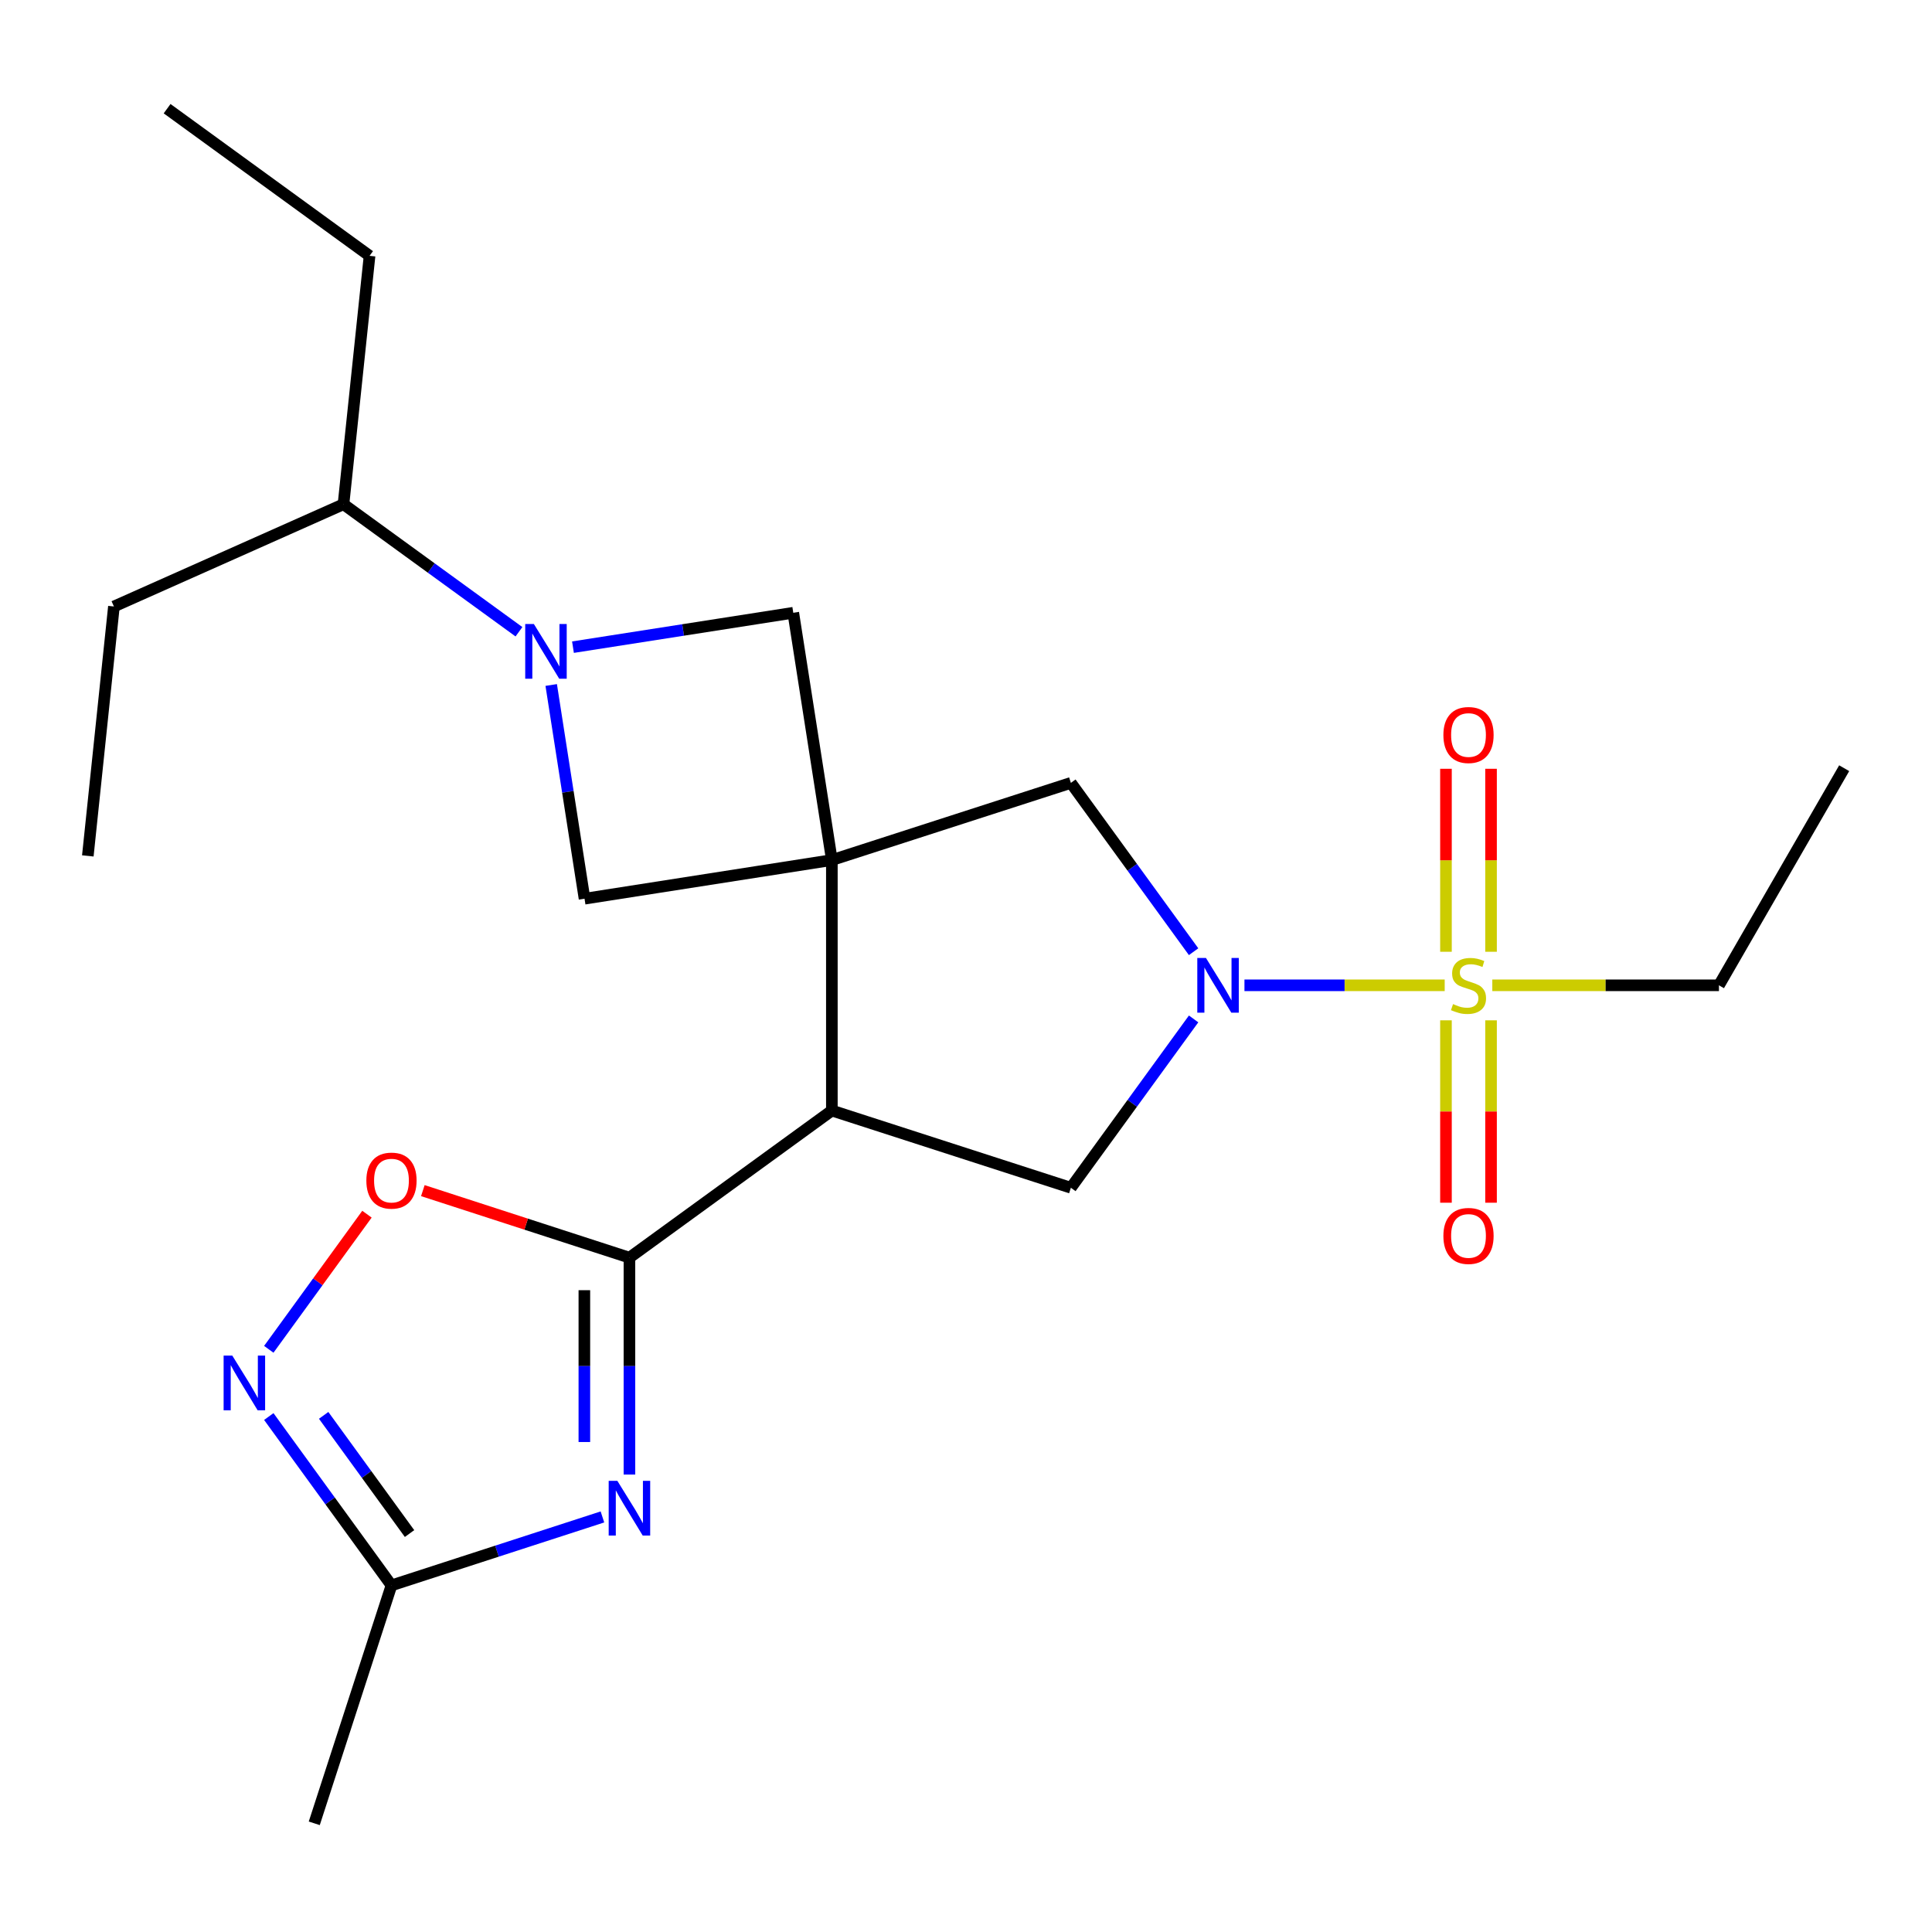 <?xml version='1.0' encoding='iso-8859-1'?>
<svg version='1.1' baseProfile='full'
              xmlns='http://www.w3.org/2000/svg'
                      xmlns:rdkit='http://www.rdkit.org/xml'
                      xmlns:xlink='http://www.w3.org/1999/xlink'
                  xml:space='preserve'
width='1000px' height='1000px' viewBox='0 0 1000 1000'>
<!-- END OF HEADER -->
<rect style='opacity:1.0;fill:#FFFFFF;stroke:none' width='1000' height='1000' x='0' y='0'> </rect>
<path class='bond-1' d='M 430.572,445.168 L 430.572,574.82' style='fill:none;fill-rule:evenodd;stroke:#000000;stroke-width:6px;stroke-linecap:butt;stroke-linejoin:miter;stroke-opacity:1' />
<path class='bond-9' d='M 430.572,445.168 L 554.287,405.218' style='fill:none;fill-rule:evenodd;stroke:#000000;stroke-width:6px;stroke-linecap:butt;stroke-linejoin:miter;stroke-opacity:1' />
<path class='bond-10' d='M 430.572,445.168 L 410.597,317.163' style='fill:none;fill-rule:evenodd;stroke:#000000;stroke-width:6px;stroke-linecap:butt;stroke-linejoin:miter;stroke-opacity:1' />
<path class='bond-11' d='M 430.572,445.168 L 302.554,465.17' style='fill:none;fill-rule:evenodd;stroke:#000000;stroke-width:6px;stroke-linecap:butt;stroke-linejoin:miter;stroke-opacity:1' />
<path class='bond-0' d='M 747.773,509.994 L 695.951,509.994' style='fill:none;fill-rule:evenodd;stroke:#CCCC00;stroke-width:6px;stroke-linecap:butt;stroke-linejoin:miter;stroke-opacity:1' />
<path class='bond-0' d='M 695.951,509.994 L 644.128,509.994' style='fill:none;fill-rule:evenodd;stroke:#0000FF;stroke-width:6px;stroke-linecap:butt;stroke-linejoin:miter;stroke-opacity:1' />
<path class='bond-13' d='M 748.428,528.115 L 748.428,575.32' style='fill:none;fill-rule:evenodd;stroke:#CCCC00;stroke-width:6px;stroke-linecap:butt;stroke-linejoin:miter;stroke-opacity:1' />
<path class='bond-13' d='M 748.428,575.32 L 748.428,622.525' style='fill:none;fill-rule:evenodd;stroke:#FF0000;stroke-width:6px;stroke-linecap:butt;stroke-linejoin:miter;stroke-opacity:1' />
<path class='bond-13' d='M 771.76,528.115 L 771.76,575.32' style='fill:none;fill-rule:evenodd;stroke:#CCCC00;stroke-width:6px;stroke-linecap:butt;stroke-linejoin:miter;stroke-opacity:1' />
<path class='bond-13' d='M 771.76,575.32 L 771.76,622.525' style='fill:none;fill-rule:evenodd;stroke:#FF0000;stroke-width:6px;stroke-linecap:butt;stroke-linejoin:miter;stroke-opacity:1' />
<path class='bond-14' d='M 771.76,492.633 L 771.76,445.278' style='fill:none;fill-rule:evenodd;stroke:#CCCC00;stroke-width:6px;stroke-linecap:butt;stroke-linejoin:miter;stroke-opacity:1' />
<path class='bond-14' d='M 771.76,445.278 L 771.76,397.922' style='fill:none;fill-rule:evenodd;stroke:#FF0000;stroke-width:6px;stroke-linecap:butt;stroke-linejoin:miter;stroke-opacity:1' />
<path class='bond-14' d='M 748.428,492.633 L 748.428,445.278' style='fill:none;fill-rule:evenodd;stroke:#CCCC00;stroke-width:6px;stroke-linecap:butt;stroke-linejoin:miter;stroke-opacity:1' />
<path class='bond-14' d='M 748.428,445.278 L 748.428,397.922' style='fill:none;fill-rule:evenodd;stroke:#FF0000;stroke-width:6px;stroke-linecap:butt;stroke-linejoin:miter;stroke-opacity:1' />
<path class='bond-16' d='M 772.415,509.994 L 831.067,509.994' style='fill:none;fill-rule:evenodd;stroke:#CCCC00;stroke-width:6px;stroke-linecap:butt;stroke-linejoin:miter;stroke-opacity:1' />
<path class='bond-16' d='M 831.067,509.994 L 889.72,509.994' style='fill:none;fill-rule:evenodd;stroke:#000000;stroke-width:6px;stroke-linecap:butt;stroke-linejoin:miter;stroke-opacity:1' />
<path class='bond-3' d='M 430.572,574.82 L 325.796,650.962' style='fill:none;fill-rule:evenodd;stroke:#000000;stroke-width:6px;stroke-linecap:butt;stroke-linejoin:miter;stroke-opacity:1' />
<path class='bond-6' d='M 430.572,574.82 L 554.287,614.784' style='fill:none;fill-rule:evenodd;stroke:#000000;stroke-width:6px;stroke-linecap:butt;stroke-linejoin:miter;stroke-opacity:1' />
<path class='bond-2' d='M 617.807,492.596 L 586.047,448.907' style='fill:none;fill-rule:evenodd;stroke:#0000FF;stroke-width:6px;stroke-linecap:butt;stroke-linejoin:miter;stroke-opacity:1' />
<path class='bond-2' d='M 586.047,448.907 L 554.287,405.218' style='fill:none;fill-rule:evenodd;stroke:#000000;stroke-width:6px;stroke-linecap:butt;stroke-linejoin:miter;stroke-opacity:1' />
<path class='bond-24' d='M 617.809,527.393 L 586.048,571.088' style='fill:none;fill-rule:evenodd;stroke:#0000FF;stroke-width:6px;stroke-linecap:butt;stroke-linejoin:miter;stroke-opacity:1' />
<path class='bond-24' d='M 586.048,571.088 L 554.287,614.784' style='fill:none;fill-rule:evenodd;stroke:#000000;stroke-width:6px;stroke-linecap:butt;stroke-linejoin:miter;stroke-opacity:1' />
<path class='bond-4' d='M 325.796,650.962 L 325.796,707.094' style='fill:none;fill-rule:evenodd;stroke:#000000;stroke-width:6px;stroke-linecap:butt;stroke-linejoin:miter;stroke-opacity:1' />
<path class='bond-4' d='M 325.796,707.094 L 325.796,763.225' style='fill:none;fill-rule:evenodd;stroke:#0000FF;stroke-width:6px;stroke-linecap:butt;stroke-linejoin:miter;stroke-opacity:1' />
<path class='bond-4' d='M 302.463,667.802 L 302.463,707.094' style='fill:none;fill-rule:evenodd;stroke:#000000;stroke-width:6px;stroke-linecap:butt;stroke-linejoin:miter;stroke-opacity:1' />
<path class='bond-4' d='M 302.463,707.094 L 302.463,746.386' style='fill:none;fill-rule:evenodd;stroke:#0000FF;stroke-width:6px;stroke-linecap:butt;stroke-linejoin:miter;stroke-opacity:1' />
<path class='bond-8' d='M 325.796,650.962 L 272.33,633.614' style='fill:none;fill-rule:evenodd;stroke:#000000;stroke-width:6px;stroke-linecap:butt;stroke-linejoin:miter;stroke-opacity:1' />
<path class='bond-8' d='M 272.33,633.614 L 218.863,616.267' style='fill:none;fill-rule:evenodd;stroke:#FF0000;stroke-width:6px;stroke-linecap:butt;stroke-linejoin:miter;stroke-opacity:1' />
<path class='bond-12' d='M 311.819,785.162 L 257.222,802.876' style='fill:none;fill-rule:evenodd;stroke:#0000FF;stroke-width:6px;stroke-linecap:butt;stroke-linejoin:miter;stroke-opacity:1' />
<path class='bond-12' d='M 257.222,802.876 L 202.626,820.59' style='fill:none;fill-rule:evenodd;stroke:#000000;stroke-width:6px;stroke-linecap:butt;stroke-linejoin:miter;stroke-opacity:1' />
<path class='bond-5' d='M 285.305,354.55 L 293.93,409.86' style='fill:none;fill-rule:evenodd;stroke:#0000FF;stroke-width:6px;stroke-linecap:butt;stroke-linejoin:miter;stroke-opacity:1' />
<path class='bond-5' d='M 293.93,409.86 L 302.554,465.17' style='fill:none;fill-rule:evenodd;stroke:#000000;stroke-width:6px;stroke-linecap:butt;stroke-linejoin:miter;stroke-opacity:1' />
<path class='bond-15' d='M 268.613,326.994 L 223.201,293.995' style='fill:none;fill-rule:evenodd;stroke:#0000FF;stroke-width:6px;stroke-linecap:butt;stroke-linejoin:miter;stroke-opacity:1' />
<path class='bond-15' d='M 223.201,293.995 L 177.789,260.996' style='fill:none;fill-rule:evenodd;stroke:#000000;stroke-width:6px;stroke-linecap:butt;stroke-linejoin:miter;stroke-opacity:1' />
<path class='bond-23' d='M 296.571,334.968 L 353.584,326.066' style='fill:none;fill-rule:evenodd;stroke:#0000FF;stroke-width:6px;stroke-linecap:butt;stroke-linejoin:miter;stroke-opacity:1' />
<path class='bond-23' d='M 353.584,326.066 L 410.597,317.163' style='fill:none;fill-rule:evenodd;stroke:#000000;stroke-width:6px;stroke-linecap:butt;stroke-linejoin:miter;stroke-opacity:1' />
<path class='bond-7' d='M 139.124,698.402 L 164.532,663.431' style='fill:none;fill-rule:evenodd;stroke:#0000FF;stroke-width:6px;stroke-linecap:butt;stroke-linejoin:miter;stroke-opacity:1' />
<path class='bond-7' d='M 164.532,663.431 L 189.94,628.459' style='fill:none;fill-rule:evenodd;stroke:#FF0000;stroke-width:6px;stroke-linecap:butt;stroke-linejoin:miter;stroke-opacity:1' />
<path class='bond-25' d='M 139.126,733.199 L 170.876,776.895' style='fill:none;fill-rule:evenodd;stroke:#0000FF;stroke-width:6px;stroke-linecap:butt;stroke-linejoin:miter;stroke-opacity:1' />
<path class='bond-25' d='M 170.876,776.895 L 202.626,820.59' style='fill:none;fill-rule:evenodd;stroke:#000000;stroke-width:6px;stroke-linecap:butt;stroke-linejoin:miter;stroke-opacity:1' />
<path class='bond-25' d='M 167.526,732.592 L 189.751,763.179' style='fill:none;fill-rule:evenodd;stroke:#0000FF;stroke-width:6px;stroke-linecap:butt;stroke-linejoin:miter;stroke-opacity:1' />
<path class='bond-25' d='M 189.751,763.179 L 211.976,793.766' style='fill:none;fill-rule:evenodd;stroke:#000000;stroke-width:6px;stroke-linecap:butt;stroke-linejoin:miter;stroke-opacity:1' />
<path class='bond-17' d='M 202.626,820.59 L 162.662,943.748' style='fill:none;fill-rule:evenodd;stroke:#000000;stroke-width:6px;stroke-linecap:butt;stroke-linejoin:miter;stroke-opacity:1' />
<path class='bond-18' d='M 177.789,260.996 L 58.962,313.922' style='fill:none;fill-rule:evenodd;stroke:#000000;stroke-width:6px;stroke-linecap:butt;stroke-linejoin:miter;stroke-opacity:1' />
<path class='bond-19' d='M 177.789,260.996 L 191.283,132.42' style='fill:none;fill-rule:evenodd;stroke:#000000;stroke-width:6px;stroke-linecap:butt;stroke-linejoin:miter;stroke-opacity:1' />
<path class='bond-20' d='M 889.72,509.994 L 954.545,397.622' style='fill:none;fill-rule:evenodd;stroke:#000000;stroke-width:6px;stroke-linecap:butt;stroke-linejoin:miter;stroke-opacity:1' />
<path class='bond-21' d='M 58.962,313.922 L 45.455,443.017' style='fill:none;fill-rule:evenodd;stroke:#000000;stroke-width:6px;stroke-linecap:butt;stroke-linejoin:miter;stroke-opacity:1' />
<path class='bond-22' d='M 191.283,132.42 L 86.494,56.252' style='fill:none;fill-rule:evenodd;stroke:#000000;stroke-width:6px;stroke-linecap:butt;stroke-linejoin:miter;stroke-opacity:1' />
<path  class='atom-1' d='M 752.094 519.714
Q 752.414 519.834, 753.734 520.394
Q 755.054 520.954, 756.494 521.314
Q 757.974 521.634, 759.414 521.634
Q 762.094 521.634, 763.654 520.354
Q 765.214 519.034, 765.214 516.754
Q 765.214 515.194, 764.414 514.234
Q 763.654 513.274, 762.454 512.754
Q 761.254 512.234, 759.254 511.634
Q 756.734 510.874, 755.214 510.154
Q 753.734 509.434, 752.654 507.914
Q 751.614 506.394, 751.614 503.834
Q 751.614 500.274, 754.014 498.074
Q 756.454 495.874, 761.254 495.874
Q 764.534 495.874, 768.254 497.434
L 767.334 500.514
Q 763.934 499.114, 761.374 499.114
Q 758.614 499.114, 757.094 500.274
Q 755.574 501.394, 755.614 503.354
Q 755.614 504.874, 756.374 505.794
Q 757.174 506.714, 758.294 507.234
Q 759.454 507.754, 761.374 508.354
Q 763.934 509.154, 765.454 509.954
Q 766.974 510.754, 768.054 512.394
Q 769.174 513.994, 769.174 516.754
Q 769.174 520.674, 766.534 522.794
Q 763.934 524.874, 759.574 524.874
Q 757.054 524.874, 755.134 524.314
Q 753.254 523.794, 751.014 522.874
L 752.094 519.714
' fill='#CCCC00'/>
<path  class='atom-3' d='M 624.195 495.834
L 633.475 510.834
Q 634.395 512.314, 635.875 514.994
Q 637.355 517.674, 637.435 517.834
L 637.435 495.834
L 641.195 495.834
L 641.195 524.154
L 637.315 524.154
L 627.355 507.754
Q 626.195 505.834, 624.955 503.634
Q 623.755 501.434, 623.395 500.754
L 623.395 524.154
L 619.715 524.154
L 619.715 495.834
L 624.195 495.834
' fill='#0000FF'/>
<path  class='atom-5' d='M 319.536 766.467
L 328.816 781.467
Q 329.736 782.947, 331.216 785.627
Q 332.696 788.307, 332.776 788.467
L 332.776 766.467
L 336.536 766.467
L 336.536 794.787
L 332.656 794.787
L 322.696 778.387
Q 321.536 776.467, 320.296 774.267
Q 319.096 772.067, 318.736 771.387
L 318.736 794.787
L 315.056 794.787
L 315.056 766.467
L 319.536 766.467
' fill='#0000FF'/>
<path  class='atom-6' d='M 276.332 322.991
L 285.612 337.991
Q 286.532 339.471, 288.012 342.151
Q 289.492 344.831, 289.572 344.991
L 289.572 322.991
L 293.332 322.991
L 293.332 351.311
L 289.452 351.311
L 279.492 334.911
Q 278.332 332.991, 277.092 330.791
Q 275.892 328.591, 275.532 327.911
L 275.532 351.311
L 271.852 351.311
L 271.852 322.991
L 276.332 322.991
' fill='#0000FF'/>
<path  class='atom-8' d='M 120.224 701.641
L 129.504 716.641
Q 130.424 718.121, 131.904 720.801
Q 133.384 723.481, 133.464 723.641
L 133.464 701.641
L 137.224 701.641
L 137.224 729.961
L 133.344 729.961
L 123.384 713.561
Q 122.224 711.641, 120.984 709.441
Q 119.784 707.241, 119.424 706.561
L 119.424 729.961
L 115.744 729.961
L 115.744 701.641
L 120.224 701.641
' fill='#0000FF'/>
<path  class='atom-9' d='M 189.626 611.078
Q 189.626 604.278, 192.986 600.478
Q 196.346 596.678, 202.626 596.678
Q 208.906 596.678, 212.266 600.478
Q 215.626 604.278, 215.626 611.078
Q 215.626 617.958, 212.226 621.878
Q 208.826 625.758, 202.626 625.758
Q 196.386 625.758, 192.986 621.878
Q 189.626 617.998, 189.626 611.078
M 202.626 622.558
Q 206.946 622.558, 209.266 619.678
Q 211.626 616.758, 211.626 611.078
Q 211.626 605.518, 209.266 602.718
Q 206.946 599.878, 202.626 599.878
Q 198.306 599.878, 195.946 602.678
Q 193.626 605.478, 193.626 611.078
Q 193.626 616.798, 195.946 619.678
Q 198.306 622.558, 202.626 622.558
' fill='#FF0000'/>
<path  class='atom-14' d='M 747.094 639.713
Q 747.094 632.913, 750.454 629.113
Q 753.814 625.313, 760.094 625.313
Q 766.374 625.313, 769.734 629.113
Q 773.094 632.913, 773.094 639.713
Q 773.094 646.593, 769.694 650.513
Q 766.294 654.393, 760.094 654.393
Q 753.854 654.393, 750.454 650.513
Q 747.094 646.633, 747.094 639.713
M 760.094 651.193
Q 764.414 651.193, 766.734 648.313
Q 769.094 645.393, 769.094 639.713
Q 769.094 634.153, 766.734 631.353
Q 764.414 628.513, 760.094 628.513
Q 755.774 628.513, 753.414 631.313
Q 751.094 634.113, 751.094 639.713
Q 751.094 645.433, 753.414 648.313
Q 755.774 651.193, 760.094 651.193
' fill='#FF0000'/>
<path  class='atom-15' d='M 747.094 380.435
Q 747.094 373.635, 750.454 369.835
Q 753.814 366.035, 760.094 366.035
Q 766.374 366.035, 769.734 369.835
Q 773.094 373.635, 773.094 380.435
Q 773.094 387.315, 769.694 391.235
Q 766.294 395.115, 760.094 395.115
Q 753.854 395.115, 750.454 391.235
Q 747.094 387.355, 747.094 380.435
M 760.094 391.915
Q 764.414 391.915, 766.734 389.035
Q 769.094 386.115, 769.094 380.435
Q 769.094 374.875, 766.734 372.075
Q 764.414 369.235, 760.094 369.235
Q 755.774 369.235, 753.414 372.035
Q 751.094 374.835, 751.094 380.435
Q 751.094 386.155, 753.414 389.035
Q 755.774 391.915, 760.094 391.915
' fill='#FF0000'/>
</svg>
